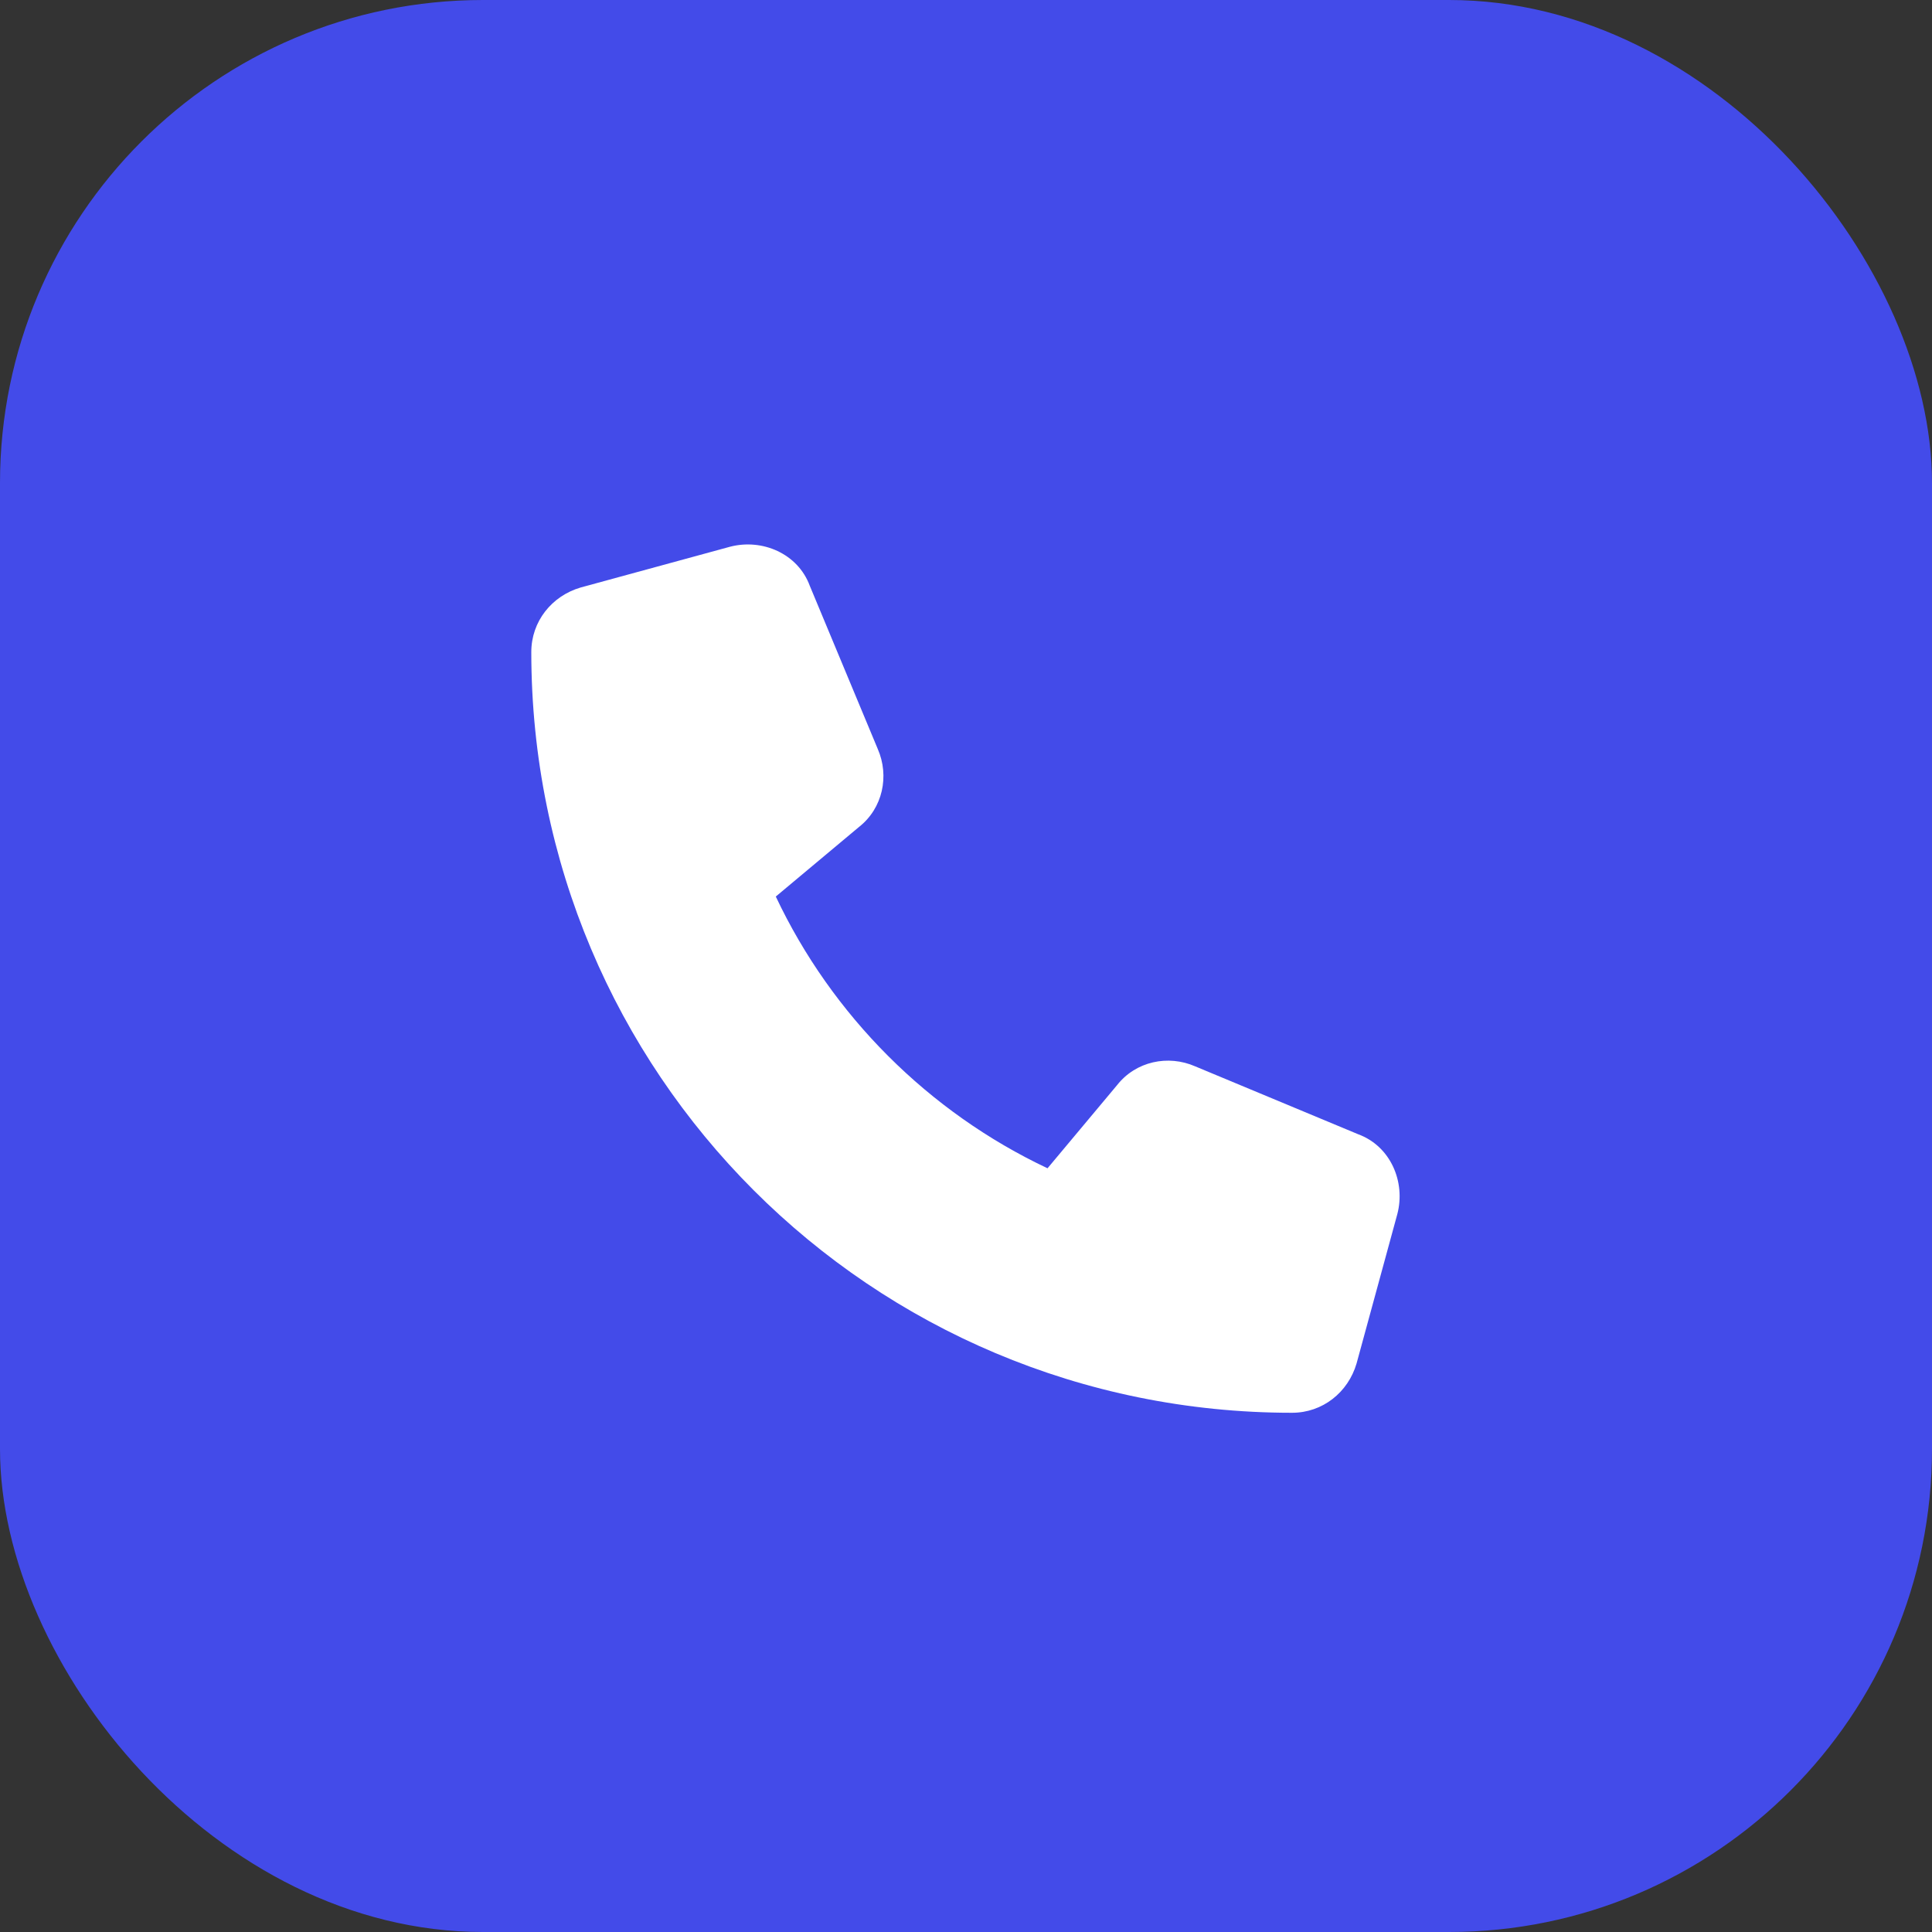 <svg width="40" height="40" viewBox="0 0 40 40" fill="none" xmlns="http://www.w3.org/2000/svg">
<rect x="0" y="0" width="40" height="40" fill="#333333" stroke="none"/>
<rect width="40" height="40" rx="10" fill="#434BE9"/>
<path d="M16.766 12.129L18.172 15.504C18.418 16.066 18.277 16.734 17.785 17.121L16.062 18.562C17.223 21.023 19.227 23.027 21.688 24.188L23.129 22.465C23.516 21.973 24.184 21.832 24.746 22.078L28.121 23.484C28.789 23.73 29.105 24.469 28.93 25.137L28.086 28.23C27.91 28.828 27.383 29.25 26.75 29.25C18.031 29.25 11 22.219 11 13.5C11 12.867 11.422 12.34 12.02 12.164L15.113 11.32C15.781 11.145 16.52 11.461 16.766 12.129Z" fill="white"/>
</svg>
